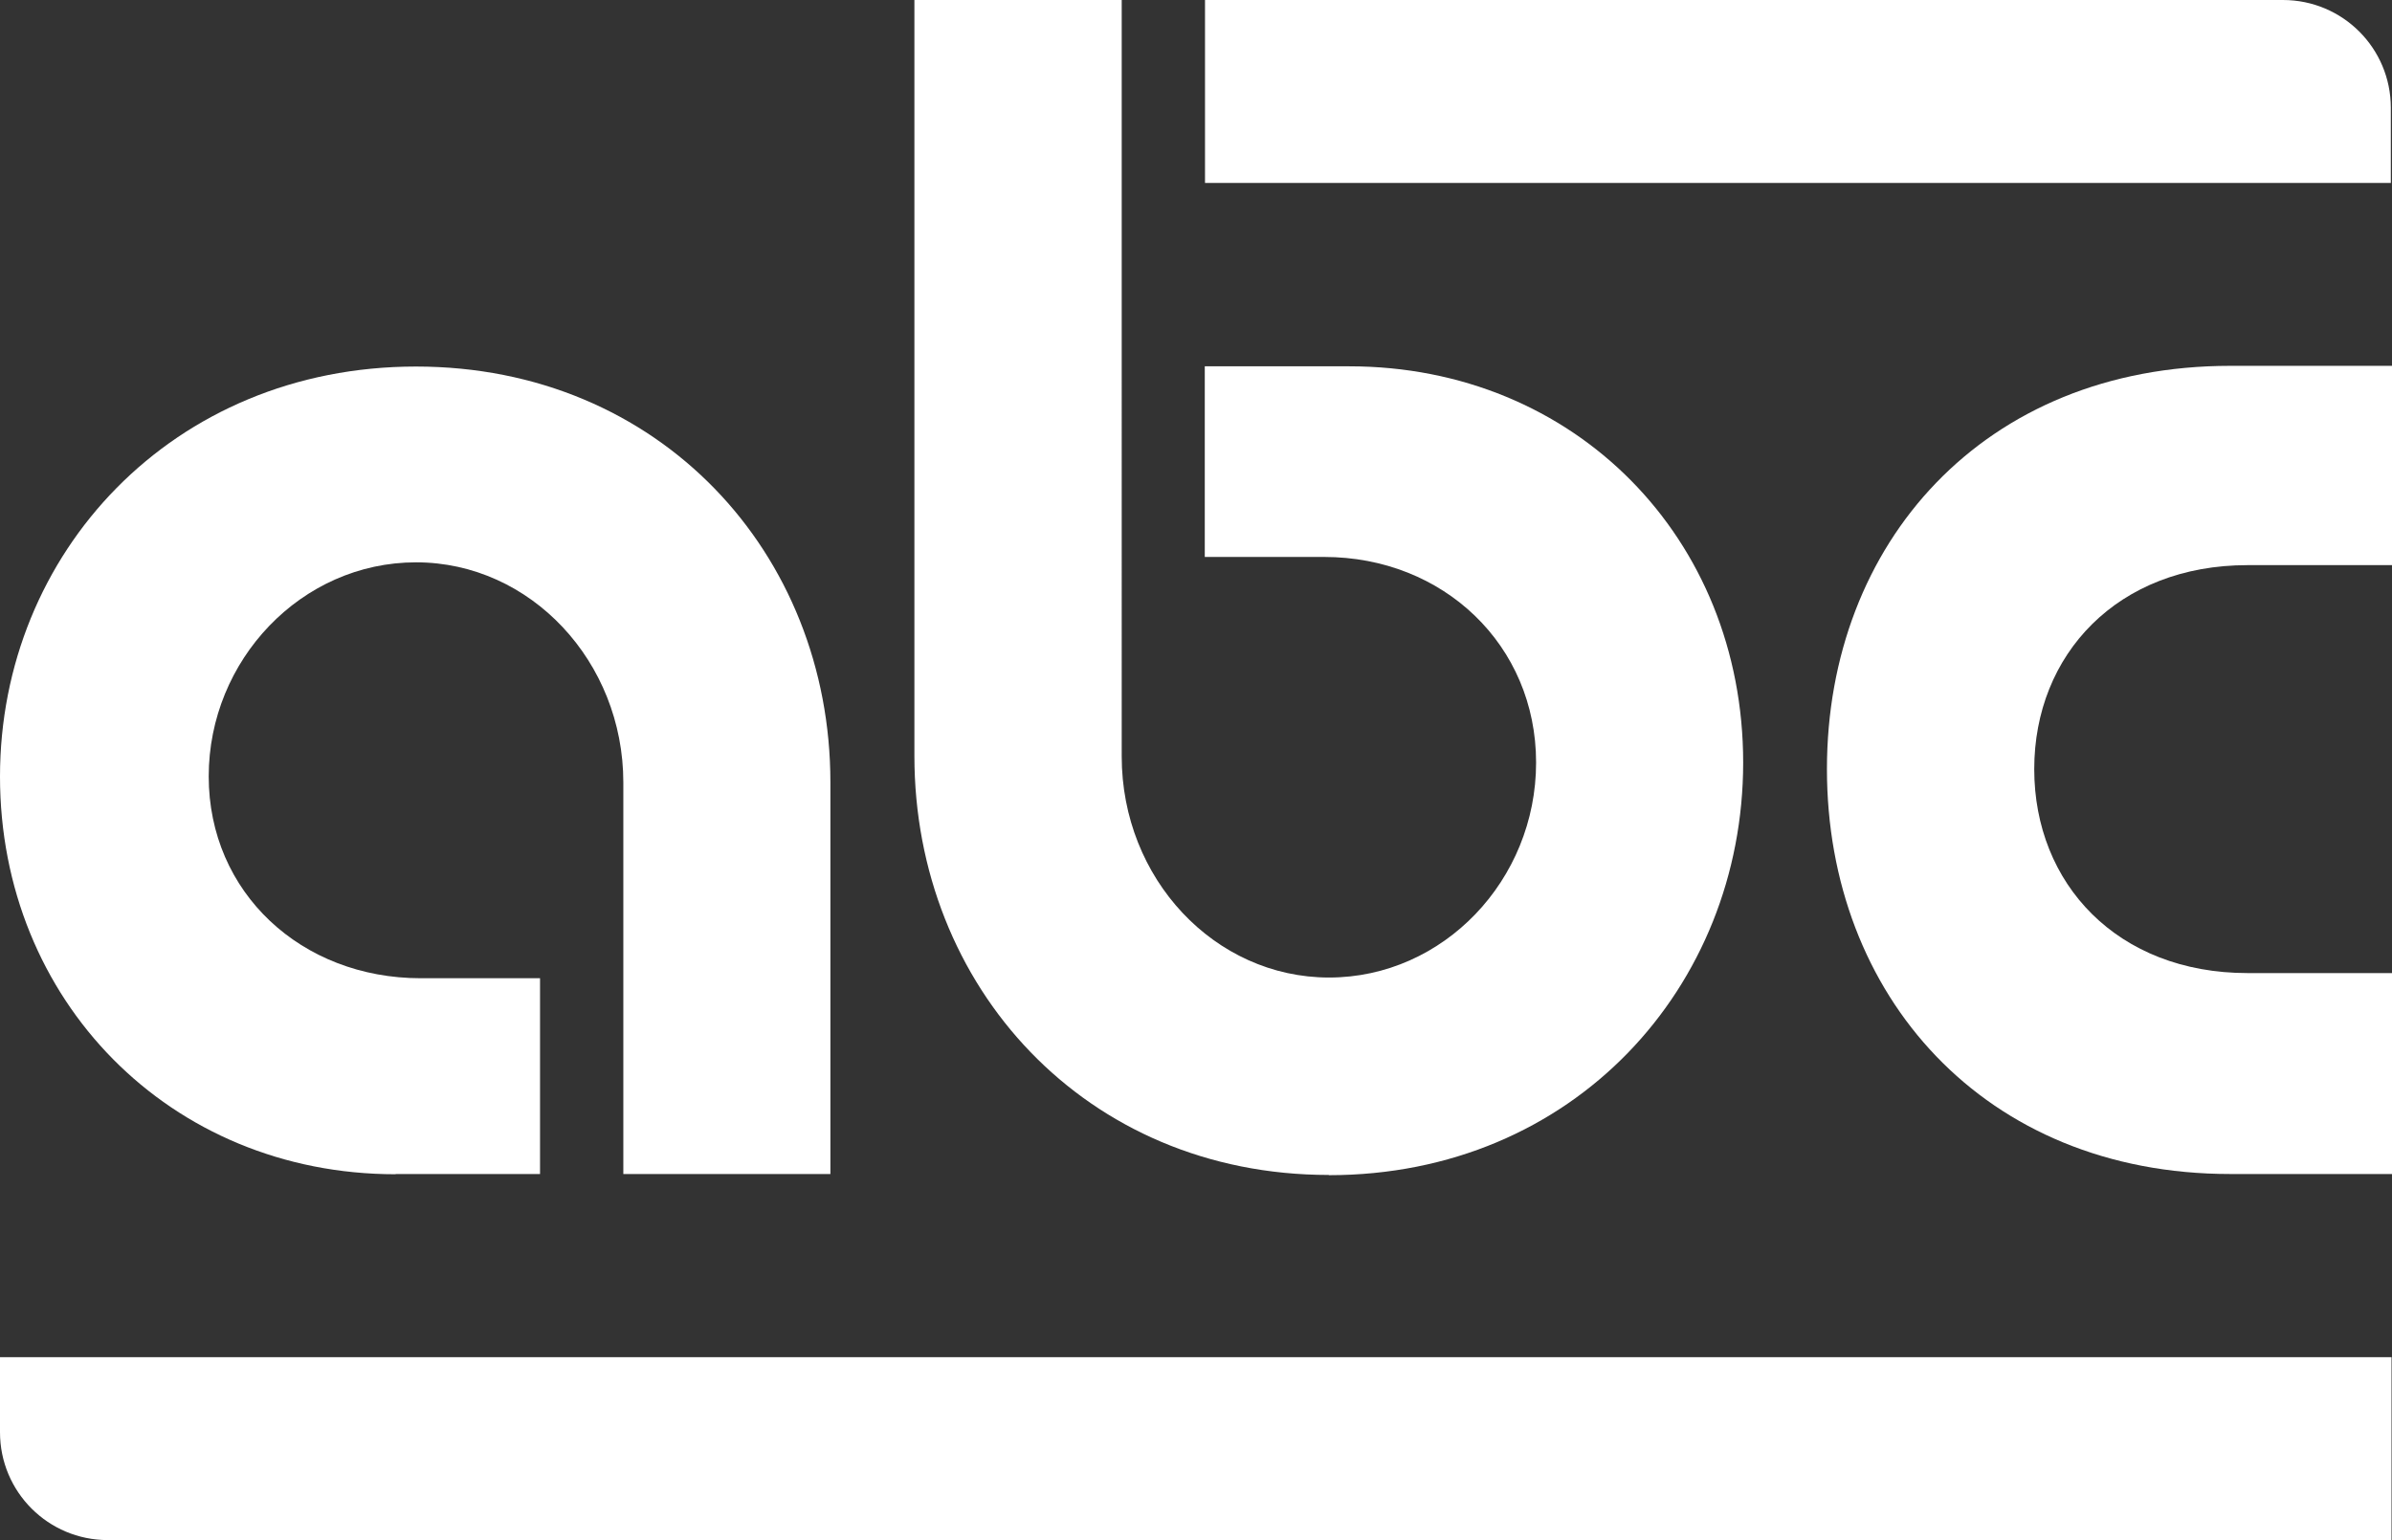<?xml version="1.0" encoding="UTF-8"?>
<svg id="Layer_2" data-name="Layer 2" xmlns="http://www.w3.org/2000/svg" viewBox="0 0 102.23 65.84">
  <rect x="0" y="0" width="102.23" height="65.84" fill="#333333" stroke="none"/>
  <defs>
    <style>
      .cls-1 {
        fill: #fff;
      }
    </style>
  </defs>
  <g id="Layer_1-2" data-name="Layer 1">
    <g>
      <path class="cls-1" d="M16.91,50.19h6.17v-8.37h-5.1c-5.1,0-9.06-3.66-9.06-8.63s3.96-9.15,8.86-9.15,8.86,4.25,8.86,9.41v16.74h8.85v-16.74c0-9.81-7.31-17.78-17.71-17.78S0,23.65,0,33.2s7.25,17,16.91,17Z"/>
      <path class="cls-1" d="M56.79,50.24c10.47,0,17.71-8.06,17.71-17.64s-7.18-16.94-16.84-16.94h-6.17v8.15h5.1c5.1,0,9.06,3.77,9.06,8.79s-3.96,9.19-8.85,9.19-8.86-4.23-8.86-9.45V0h-8.86v32.32c0,9.85,7.31,17.91,17.71,17.91Z"/>
      <path class="cls-1" d="M78.08,32.88c0,9.66,6.71,17.31,17.24,17.31h6.91v-8.59h-6.17c-5.57,0-9.12-3.82-9.12-8.72s3.56-8.72,9.12-8.72h6.17v-8.52h-6.91c-10.53,0-17.24,7.58-17.24,17.24Z"/>
      <path class="cls-1" d="M97.58,0h-46.08v7.82h50.68v-3.21c0-2.55-2.06-4.61-4.61-4.61Z"/>
      <path class="cls-1" d="M0,61.23c0,2.55,2.06,4.61,4.61,4.61h97.6v-7.82H0v3.21Z"/>
    </g>
  </g>
</svg>